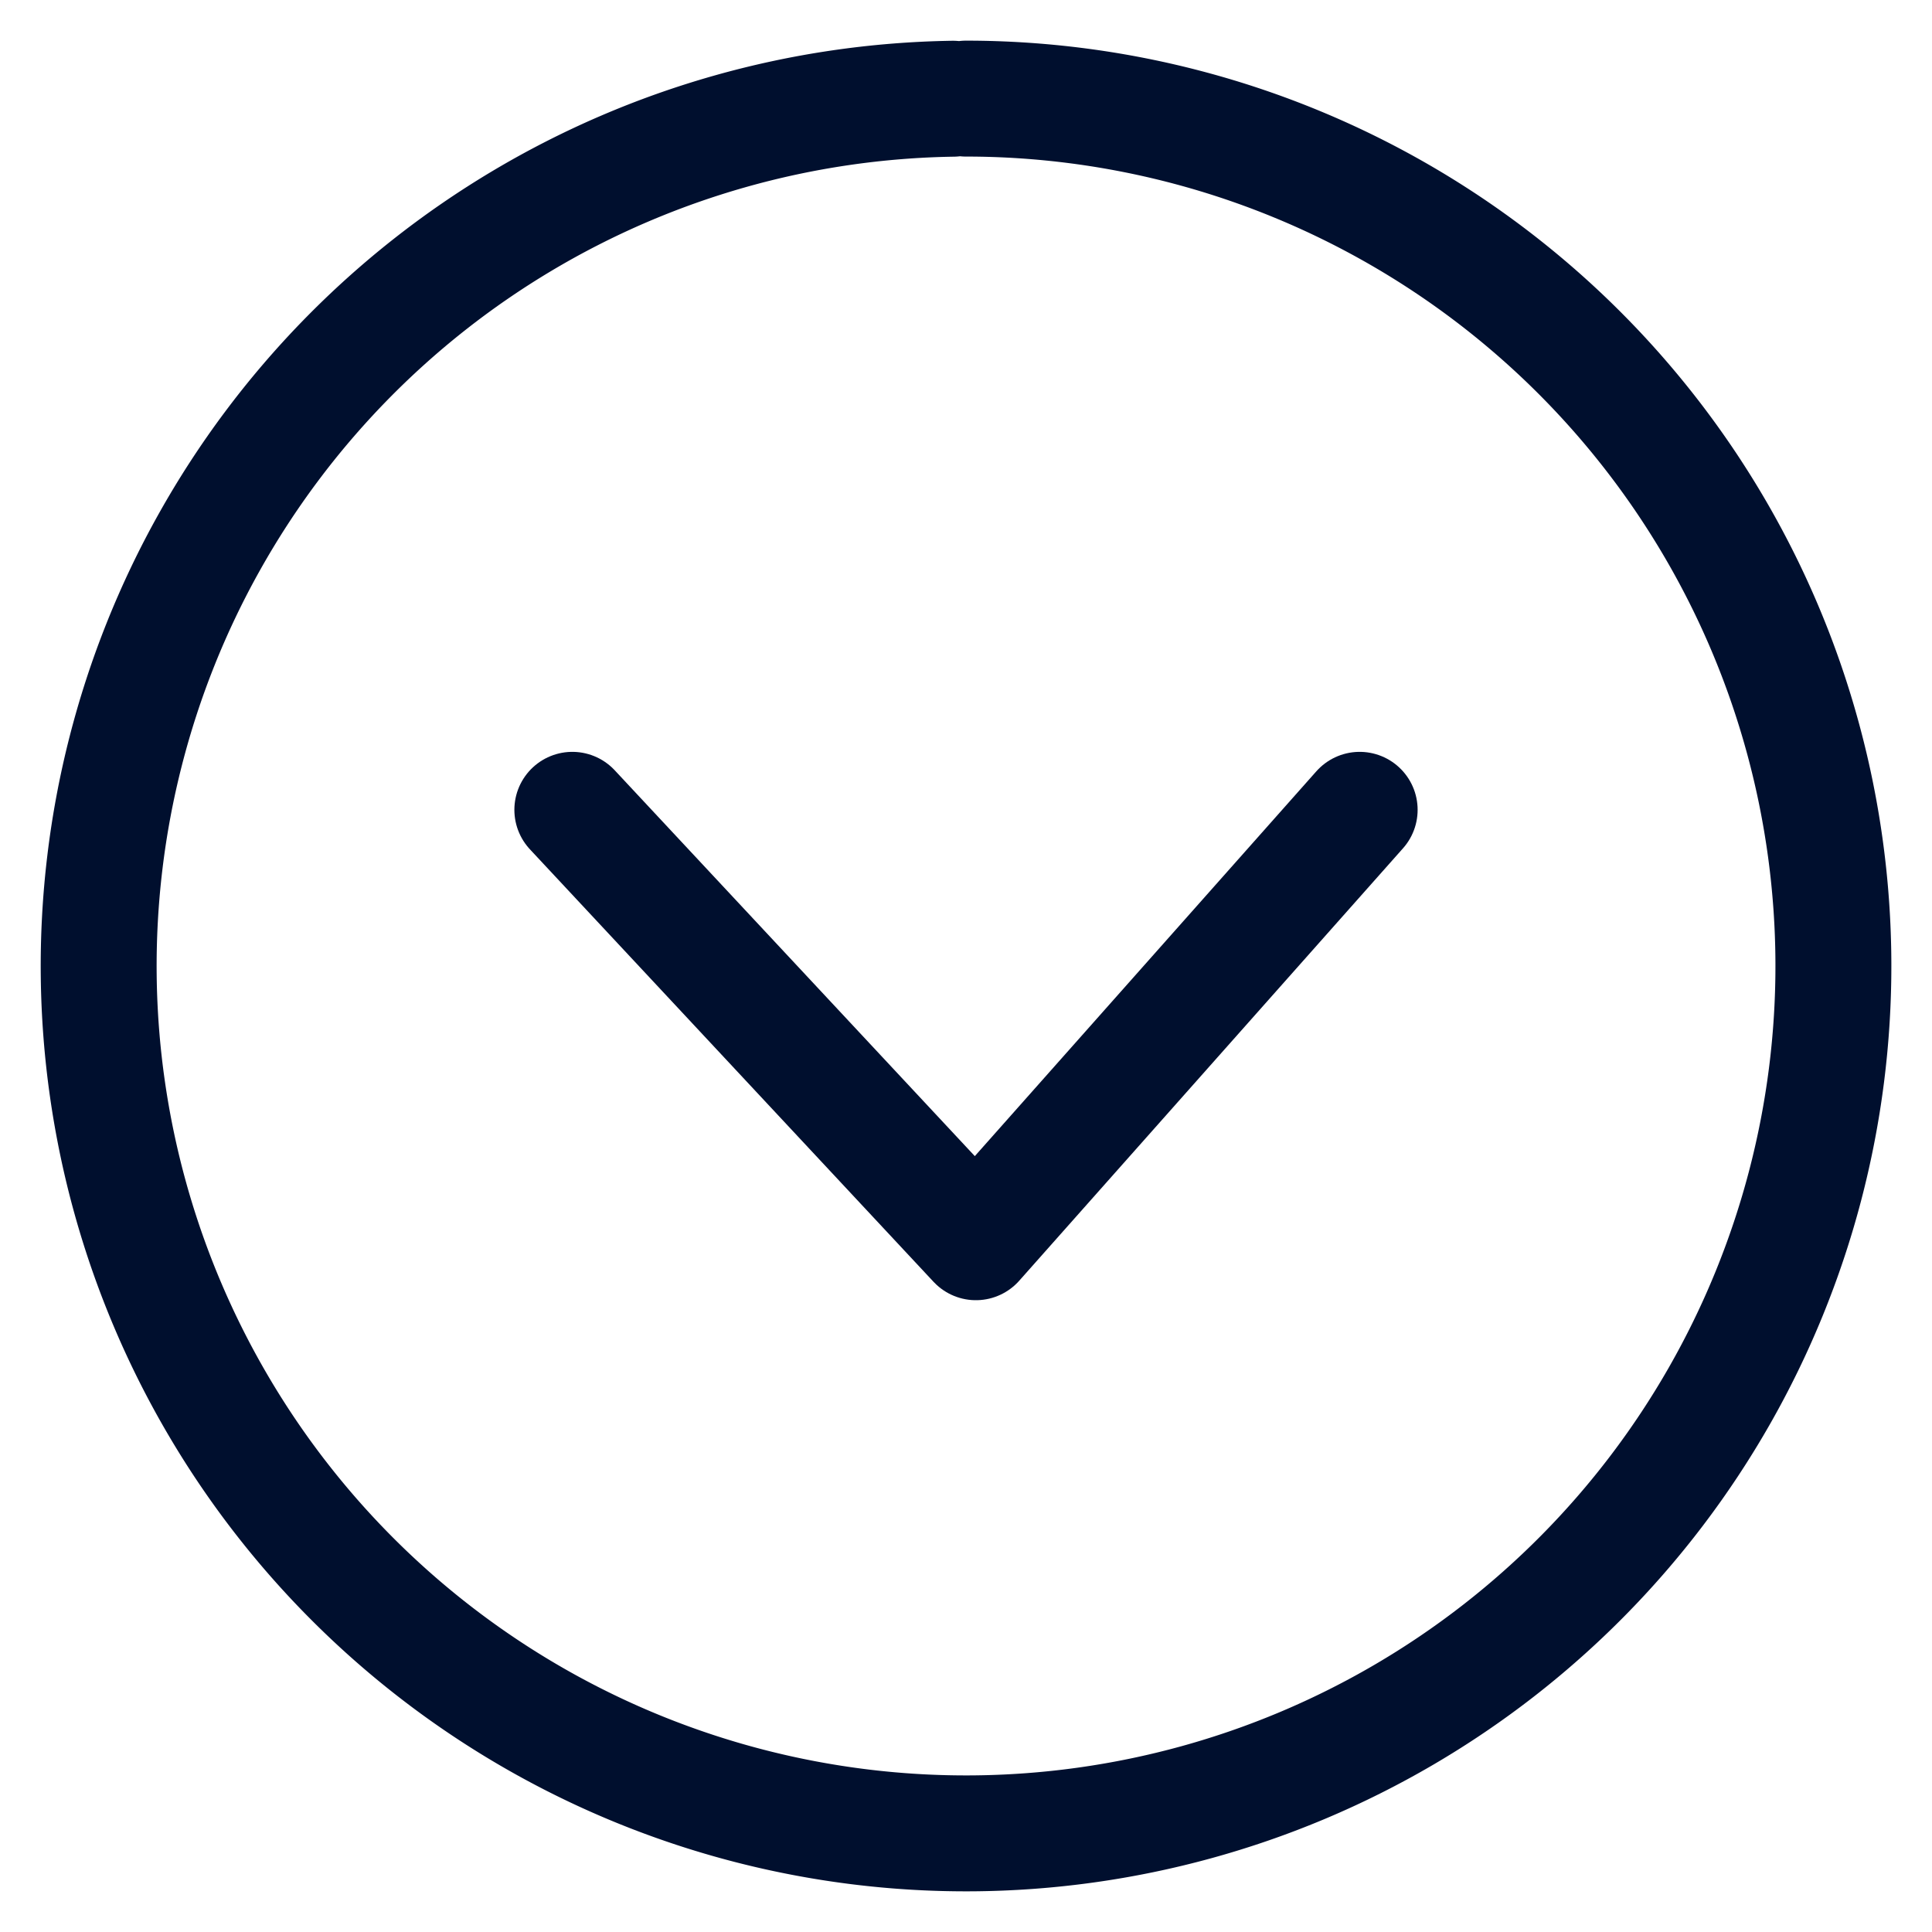 <svg xmlns="http://www.w3.org/2000/svg" width="50" height="50"><path d="M25 2.552a22.448 22.448 0 0 1 22.448 22.364 22.448 22.448 0 0 1-22.28 22.531A22.448 22.448 0 0 1 2.555 25.253 22.448 22.448 0 0 1 24.663 2.555" style="fill:none;stroke:#000f2e;stroke-width:3;stroke-linecap:round;stroke-linejoin:round;stroke-miterlimit:4;stroke-dasharray:none;stroke-opacity:1"/><path d="m35.188 20.958-9.932 11.191-10.444-11.191" style="fill:none;stroke:#000f2e;stroke-width:3;stroke-linecap:round;stroke-linejoin:round;stroke-miterlimit:4;stroke-dasharray:none;stroke-opacity:1"/></svg>